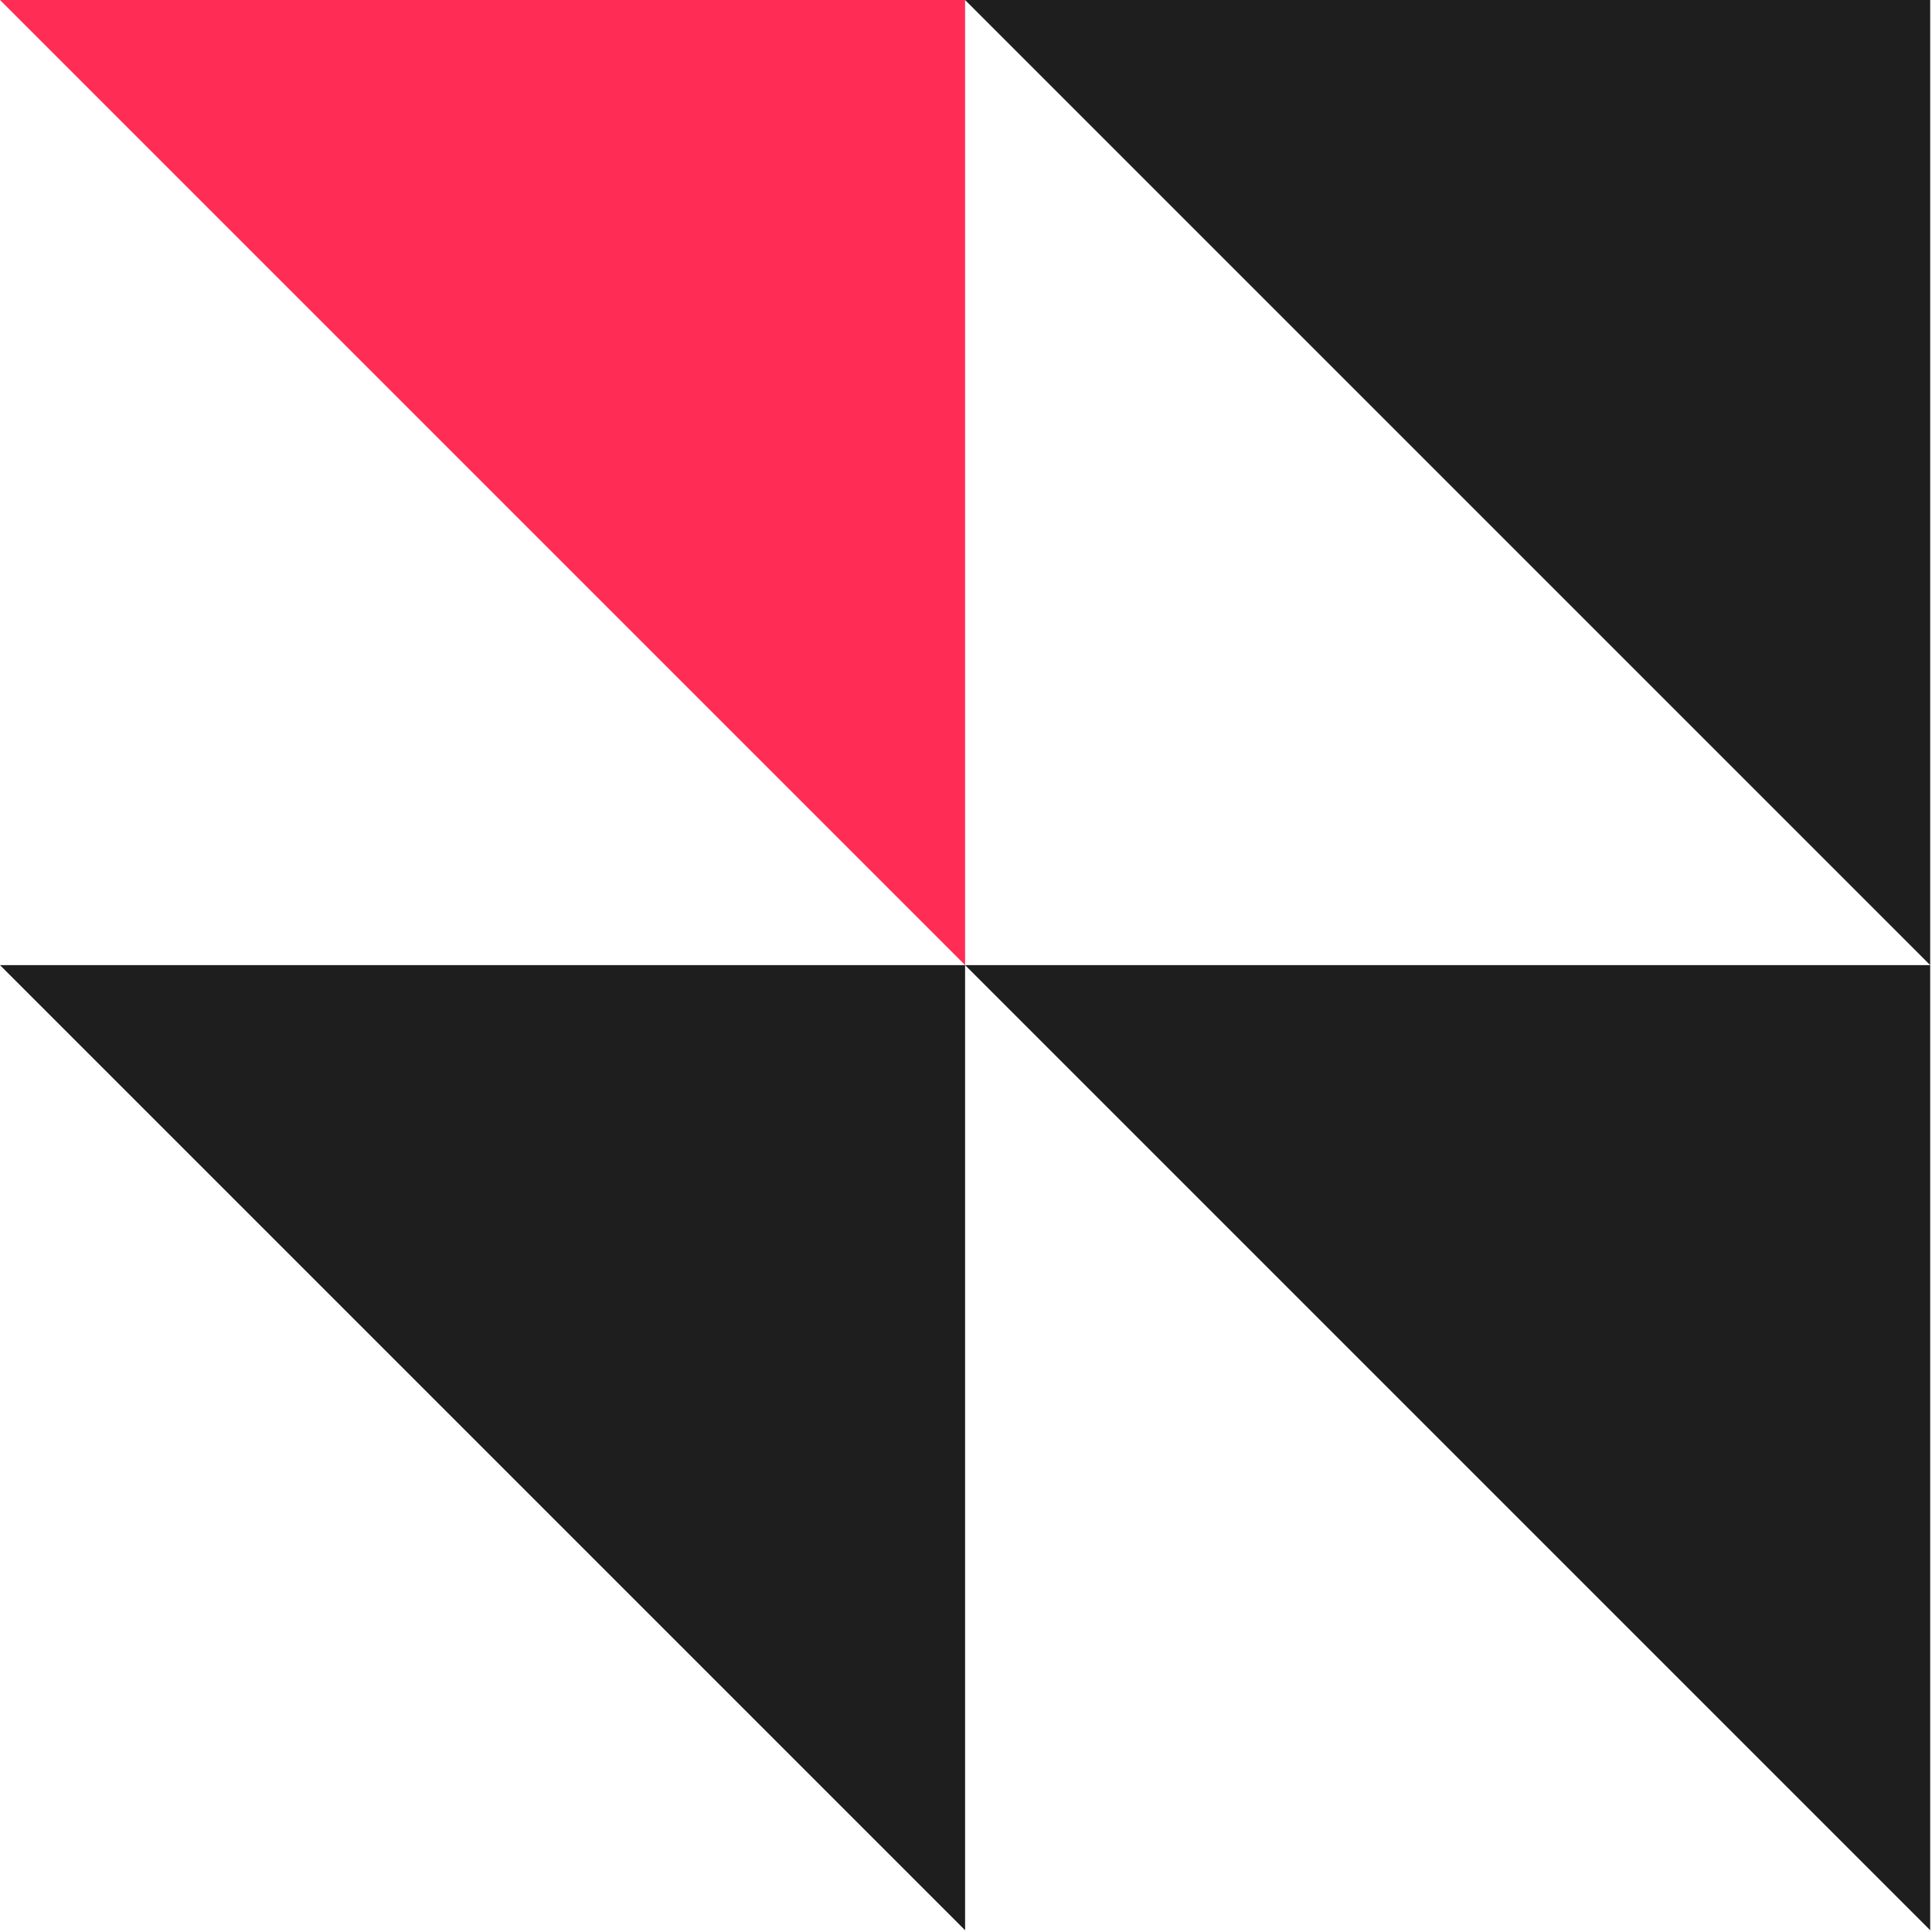 <?xml version="1.0" encoding="UTF-8"?> <svg xmlns="http://www.w3.org/2000/svg" width="105" height="105" viewBox="0 0 105 105" fill="none"> <path d="M104.902 1.52588e-05L52.45 1.2966e-05L104.902 52.452L104.902 1.52588e-05Z" fill="#1E1E1E"></path> <path d="M104.902 52.452L52.45 52.452L104.902 104.904L104.902 52.452Z" fill="#1E1E1E"></path> <path d="M52.451 1.52588e-05L-0.001 1.2966e-05L52.451 52.452L52.451 1.52588e-05Z" fill="#FF2D55"></path> <path d="M52.451 52.452L-0.001 52.452L52.451 104.904L52.451 52.452Z" fill="#1E1E1E"></path> </svg> 